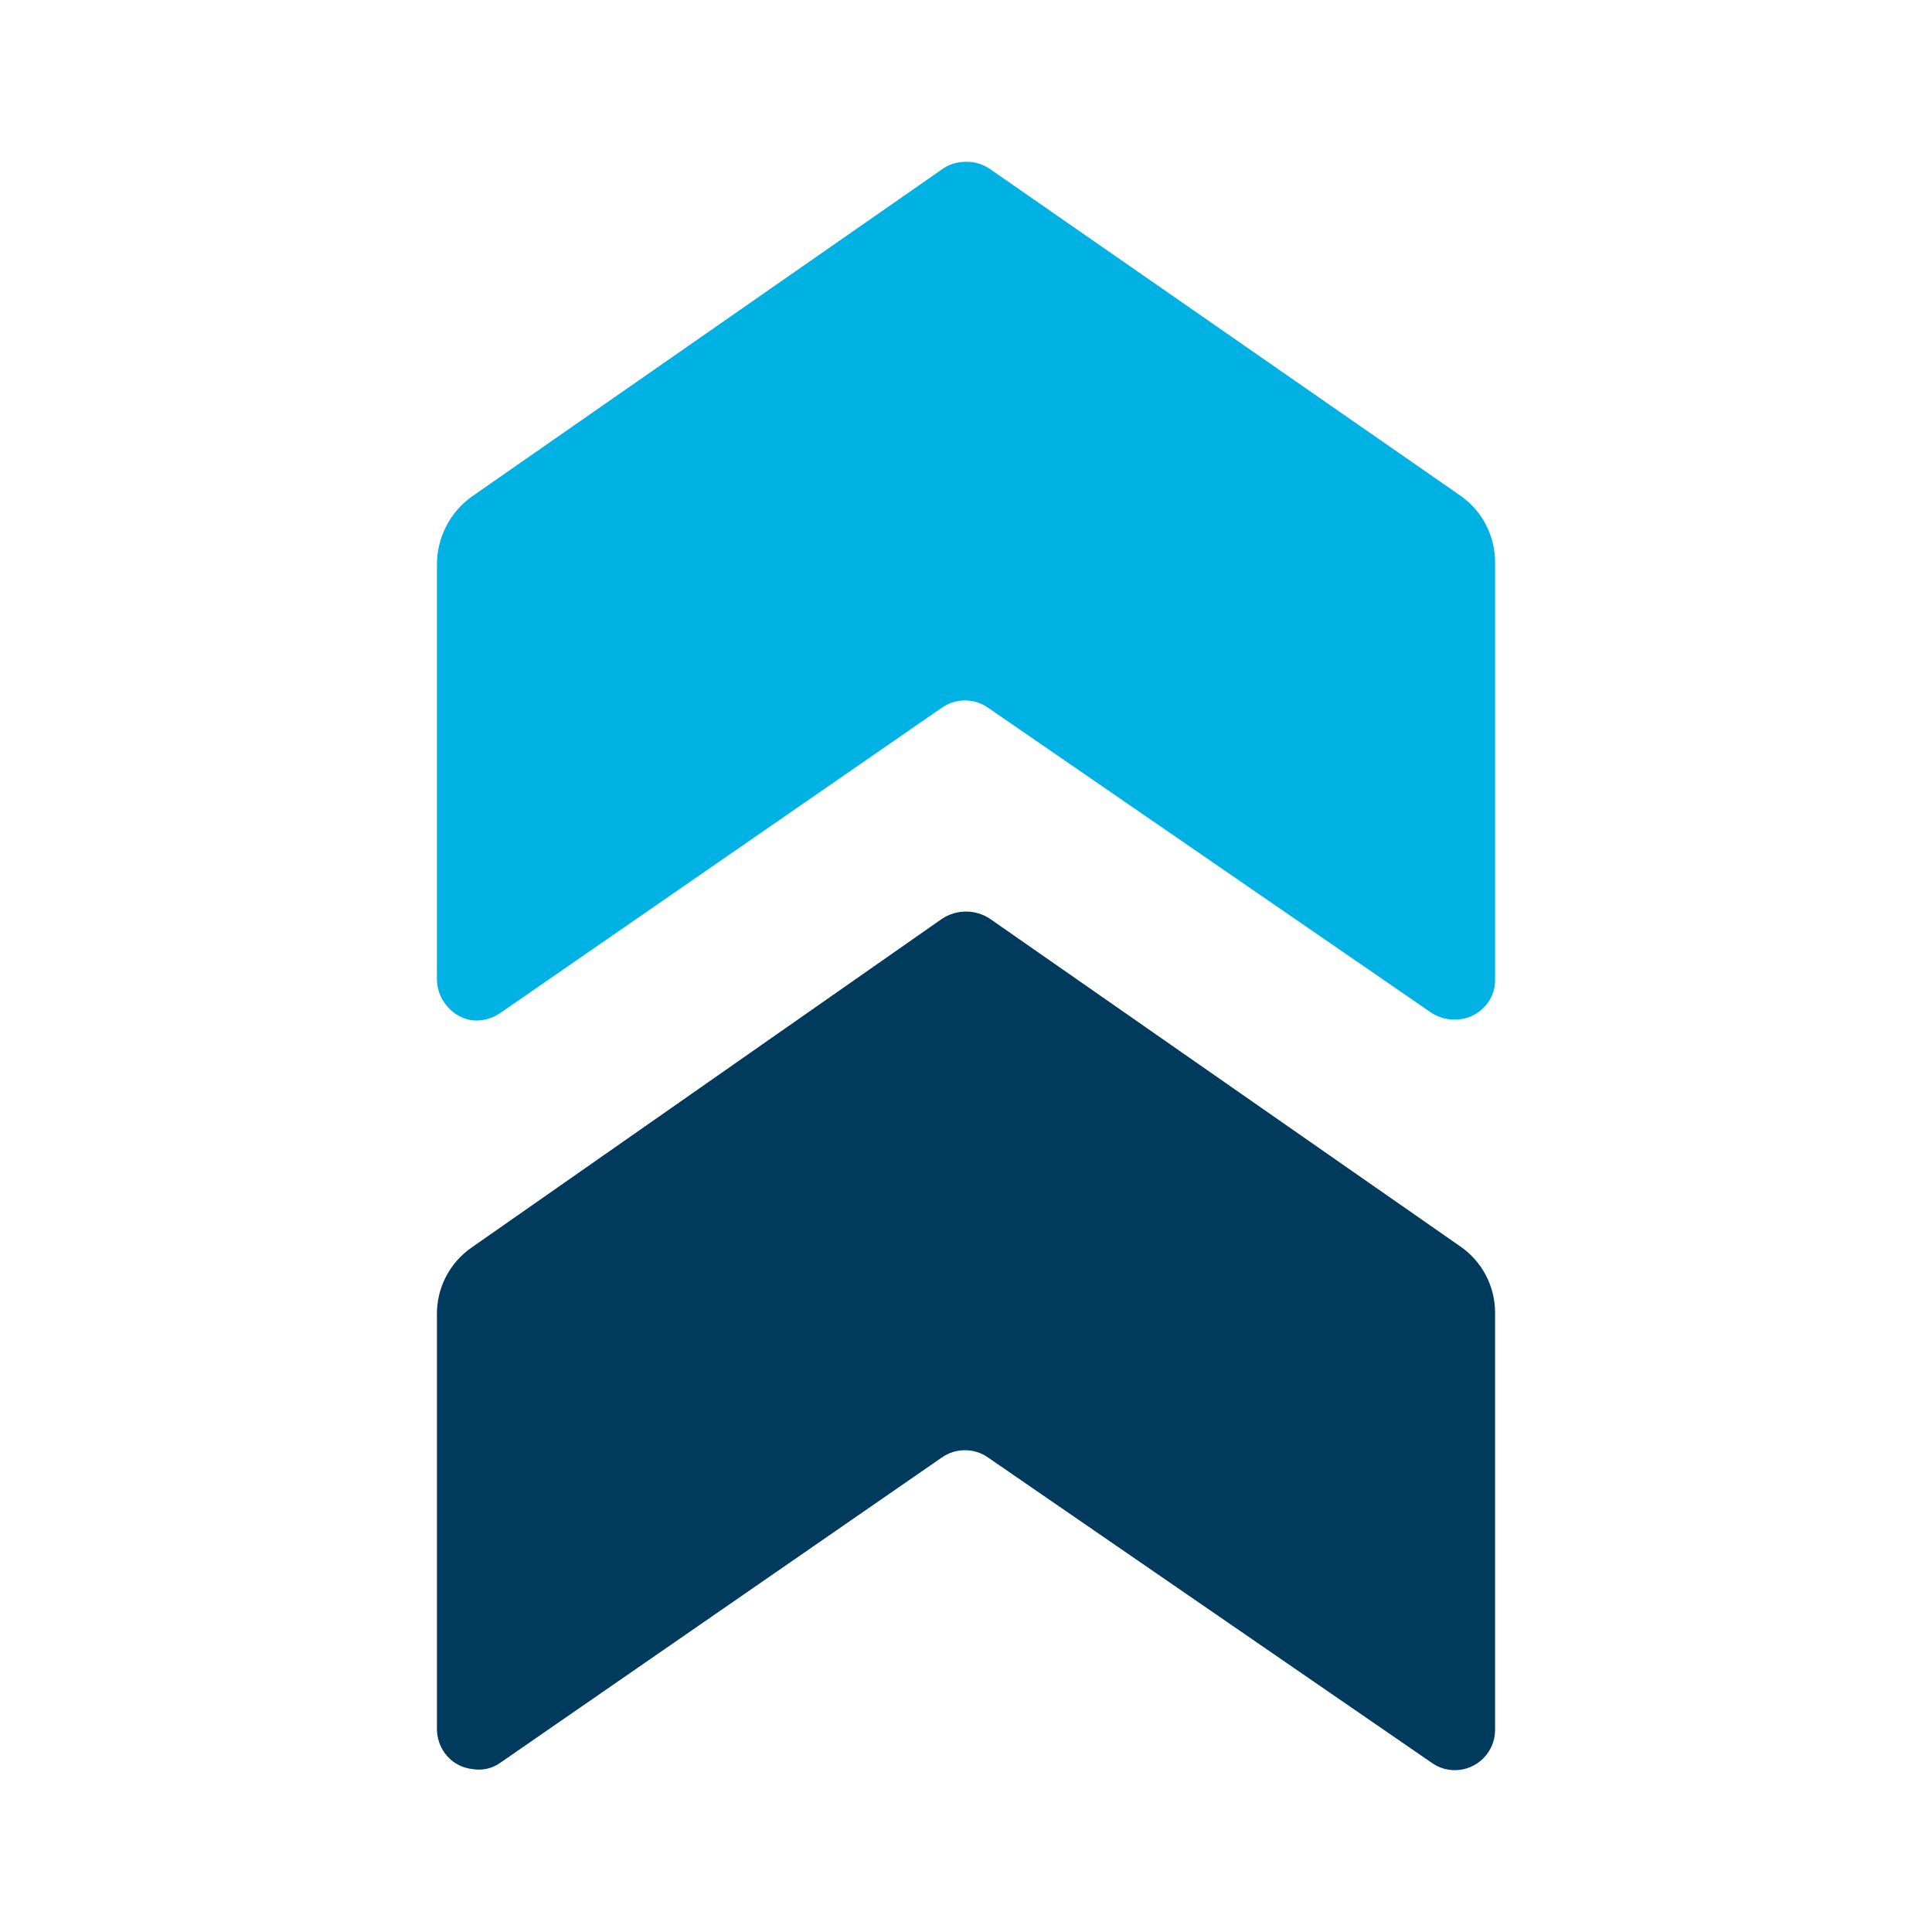 <?xml version="1.0" encoding="UTF-8" standalone="no"?>
<!DOCTYPE svg PUBLIC "-//W3C//DTD SVG 1.1//EN" "http://www.w3.org/Graphics/SVG/1.1/DTD/svg11.dtd">
<svg width="100%" height="100%" viewBox="0 0 512 512" version="1.1" xmlns="http://www.w3.org/2000/svg" xmlns:xlink="http://www.w3.org/1999/xlink" xml:space="preserve" xmlns:serif="http://www.serif.com/" style="fill-rule:evenodd;clip-rule:evenodd;stroke-linejoin:round;stroke-miterlimit:2;">
    <g transform="matrix(27.986,0,0,27.986,256,256)">
        <g transform="matrix(1,0,0,1,-5.01,-7.615)">
            <clipPath id="_clip1">
                <rect x="0" y="0" width="10.02" height="15.23"/>
            </clipPath>
            <g clip-path="url(#_clip1)">
                <g id="Layer_2">
                    <g id="Layer_1-2">
                        <path d="M9.69,3.16L5.24,0.07C5.17,0.021 5.085,-0.004 5,0C4.917,0.001 4.836,0.029 4.77,0.08L0.33,3.17C0.124,3.318 0.001,3.556 0,3.81L0,7.74C0,7.836 0.036,7.929 0.1,8C0.161,8.072 0.247,8.118 0.34,8.13C0.432,8.137 0.524,8.113 0.6,8.06L4.78,5.17C4.911,5.077 5.089,5.077 5.22,5.17L9.42,8.06C9.497,8.109 9.589,8.13 9.68,8.12C9.772,8.112 9.858,8.069 9.92,8C9.985,7.933 10.021,7.843 10.02,7.75L10.02,3.8C10.023,3.545 9.899,3.305 9.69,3.16Z" style="fill:rgb(0,178,227);fill-rule:nonzero;"/>
                        <path d="M9.69,10.27L5.24,7.17C5.101,7.076 4.919,7.076 4.78,7.17L0.33,10.28C0.12,10.424 -0.004,10.665 0,10.92L0,14.85C0.003,14.943 0.038,15.031 0.1,15.1C0.162,15.169 0.248,15.211 0.34,15.22C0.431,15.235 0.525,15.214 0.6,15.16L4.78,12.27C4.911,12.177 5.089,12.177 5.22,12.27L9.42,15.16C9.484,15.206 9.561,15.23 9.64,15.23C9.848,15.23 10.02,15.059 10.02,14.85L10.02,10.9C10.021,10.649 9.897,10.412 9.69,10.27Z" style="fill:rgb(0,58,93);fill-rule:nonzero;"/>
                    </g>
                </g>
            </g>
        </g>
    </g>
</svg>
